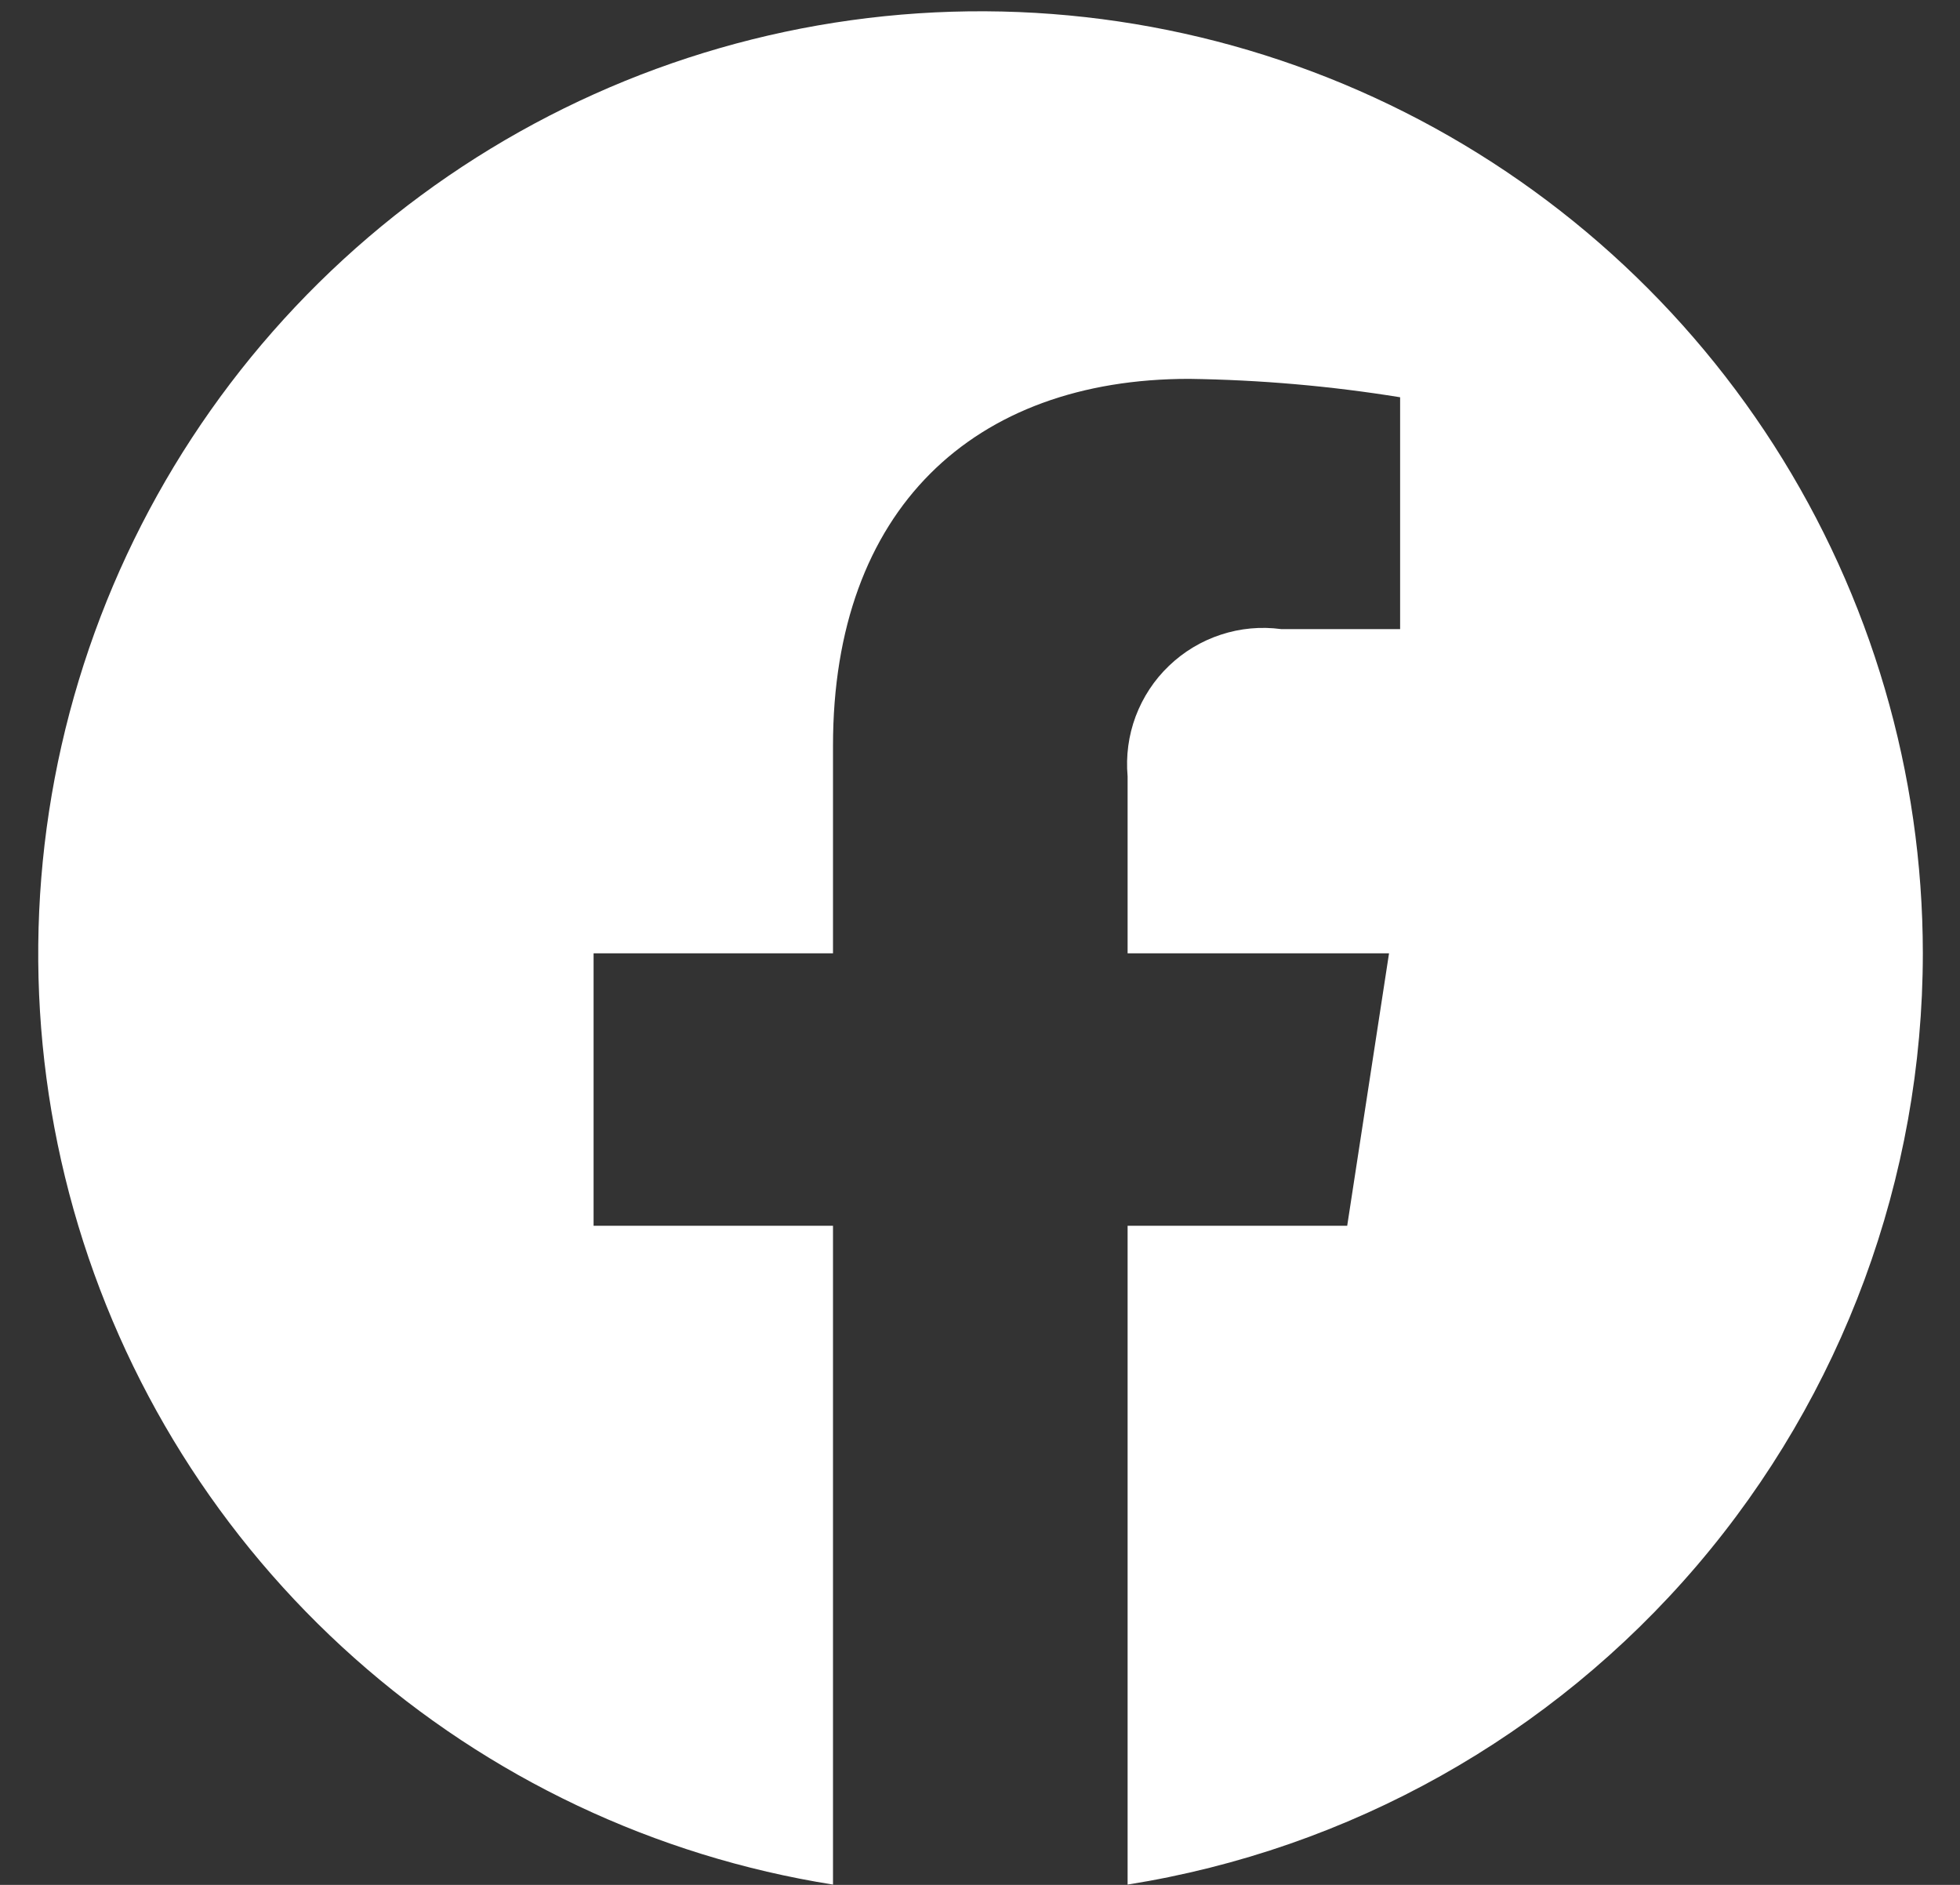 <svg width="26" height="25" viewBox="0 0 26 25" fill="none" xmlns="http://www.w3.org/2000/svg">
<rect x="0" y="0" width="26" height="25" fill="#333333" stroke="none"/>
<path d="M25.507 12.644C25.506 10.255 24.82 7.917 23.532 5.906C22.243 3.895 20.406 2.296 18.236 1.296C16.067 0.297 13.657 -0.06 11.291 0.268C8.925 0.596 6.703 1.595 4.887 3.146C3.071 4.698 1.738 6.737 1.045 9.023C0.352 11.308 0.328 13.745 0.976 16.043C1.625 18.342 2.918 20.407 4.703 21.993C6.488 23.58 8.691 24.622 11.05 24.996V16.258H7.874V12.644H11.05V9.889C11.05 6.756 12.915 5.025 15.773 5.025C16.711 5.038 17.647 5.119 18.573 5.269V8.344H16.995C16.726 8.308 16.453 8.333 16.195 8.418C15.938 8.502 15.703 8.643 15.507 8.831C15.311 9.018 15.161 9.247 15.065 9.501C14.97 9.755 14.934 10.027 14.958 10.297V12.644H18.426L17.871 16.258H14.958V24.996C17.899 24.529 20.576 23.029 22.51 20.765C24.444 18.501 25.506 15.621 25.507 12.644Z" fill="white"/>
</svg>
